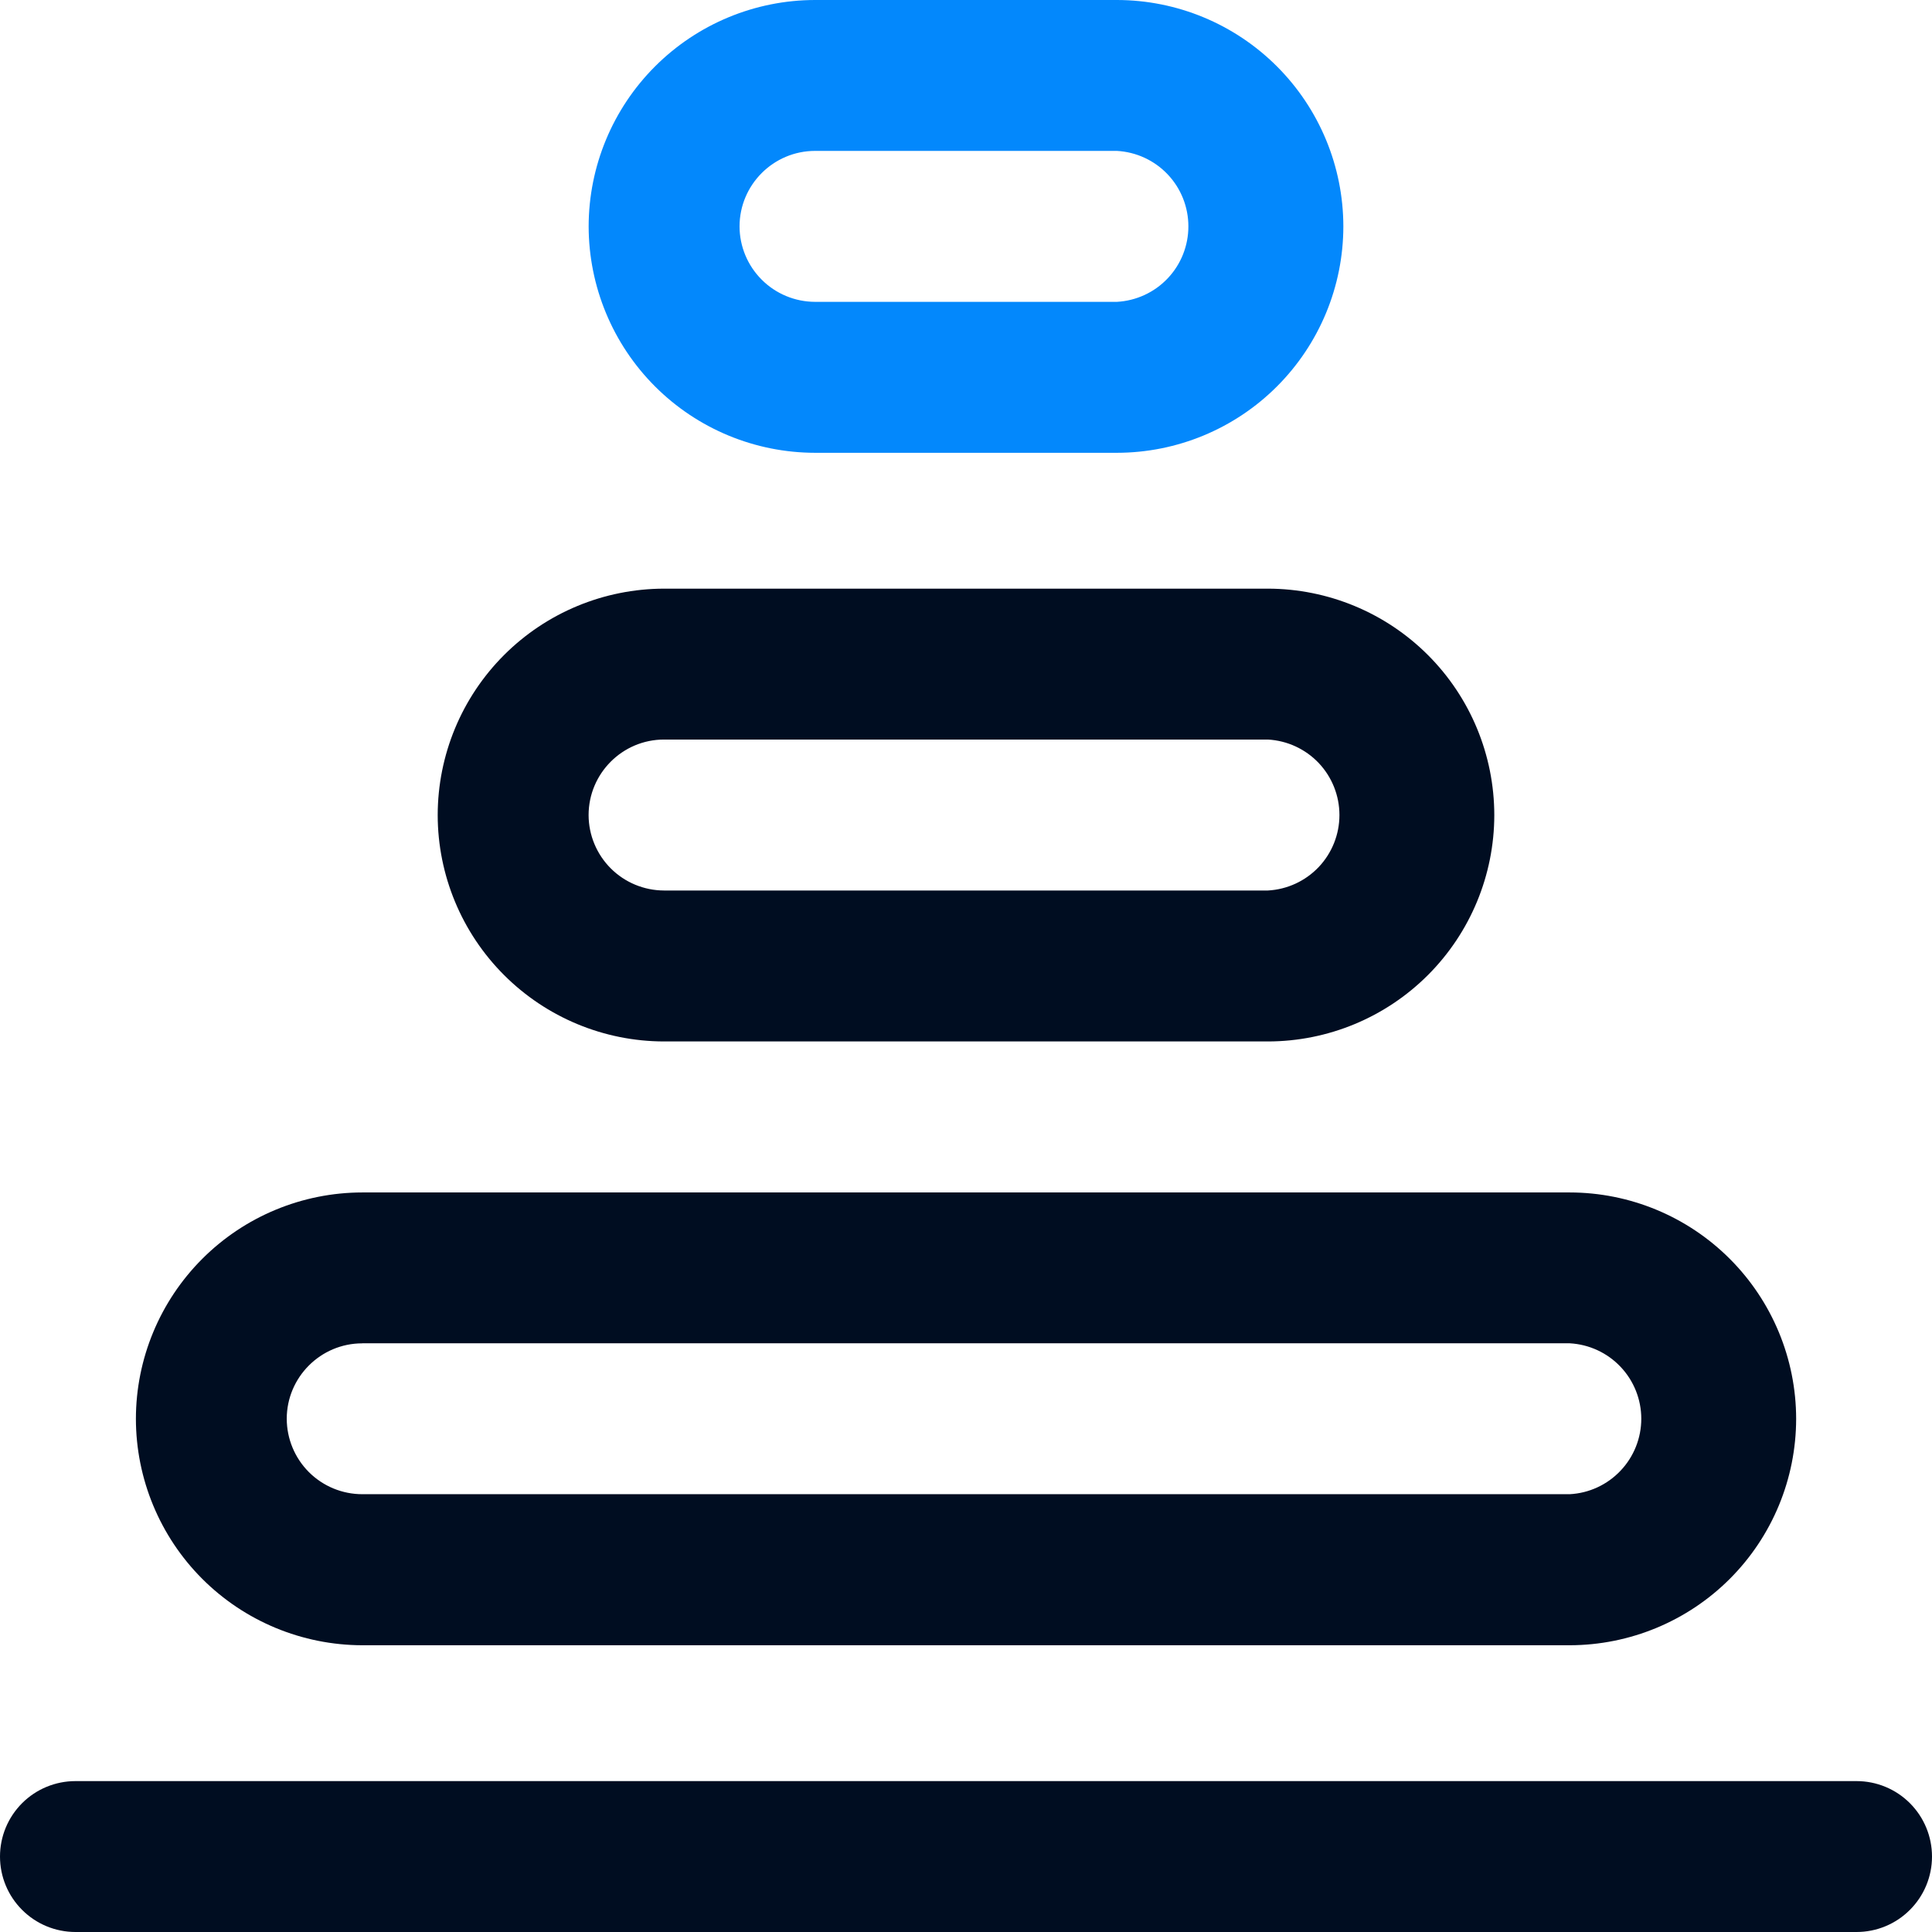 <svg width="38" height="38" viewBox="0 0 38 38" fill="none" xmlns="http://www.w3.org/2000/svg">
<g clip-path="url(#clip0_6832_8230)">
<path d="M16.032 8.906H21.968C23.149 8.905 24.281 8.436 25.116 7.601C25.951 6.766 26.421 5.634 26.422 4.454C26.421 3.273 25.951 2.141 25.116 1.306C24.281 0.471 23.149 0.001 21.968 0L16.032 0C14.851 0.001 13.719 0.471 12.884 1.306C12.049 2.141 11.579 3.273 11.578 4.454C11.58 5.634 12.049 6.766 12.884 7.601C13.719 8.436 14.851 8.905 16.032 8.906ZM16.032 2.968H21.968C22.348 2.989 22.706 3.154 22.967 3.43C23.229 3.706 23.374 4.072 23.374 4.453C23.374 4.833 23.229 5.199 22.967 5.475C22.706 5.751 22.348 5.916 21.968 5.937H16.032C15.638 5.936 15.261 5.78 14.983 5.502C14.704 5.224 14.547 4.847 14.546 4.454C14.546 3.635 15.213 2.968 16.032 2.968Z" fill="#0388FC"/>
<path d="M7.126 32.36H30.875C32.056 32.358 33.188 31.889 34.023 31.054C34.858 30.219 35.327 29.087 35.328 27.906C35.327 26.726 34.857 25.594 34.022 24.759C33.187 23.924 32.055 23.455 30.875 23.454H7.126C5.945 23.455 4.813 23.925 3.979 24.759C3.144 25.594 2.674 26.726 2.673 27.906C2.674 29.087 3.144 30.219 3.978 31.054C4.813 31.889 5.945 32.358 7.126 32.36ZM7.126 26.421H30.875C31.255 26.442 31.613 26.607 31.874 26.883C32.136 27.159 32.282 27.525 32.282 27.905C32.282 28.285 32.136 28.651 31.874 28.927C31.613 29.203 31.255 29.369 30.875 29.389H7.126C6.732 29.389 6.355 29.233 6.076 28.955C5.798 28.677 5.641 28.3 5.64 27.906C5.64 27.088 6.307 26.422 7.124 26.422L7.126 26.421ZM13.062 20.484H24.939C26.119 20.483 27.251 20.013 28.086 19.178C28.92 18.344 29.39 17.212 29.391 16.032C29.39 14.851 28.921 13.719 28.086 12.884C27.251 12.049 26.119 11.58 24.939 11.578H13.061C11.88 11.58 10.749 12.049 9.914 12.884C9.079 13.719 8.61 14.851 8.609 16.032C8.61 17.212 9.08 18.344 9.914 19.178C10.749 20.013 11.881 20.483 13.061 20.484H13.062ZM13.062 14.546H24.939C25.319 14.567 25.676 14.732 25.938 15.008C26.199 15.284 26.345 15.65 26.345 16.031C26.345 16.411 26.199 16.777 25.938 17.053C25.676 17.329 25.319 17.494 24.939 17.515H13.061C12.668 17.514 12.291 17.358 12.013 17.08C11.735 16.802 11.578 16.425 11.577 16.032C11.577 15.213 12.242 14.546 13.061 14.546H13.062ZM1.484 38H36.516C36.91 38 37.287 37.844 37.565 37.565C37.844 37.287 38 36.91 38 36.516C38 36.122 37.844 35.745 37.565 35.466C37.287 35.188 36.91 35.032 36.516 35.032H1.484C1.091 35.032 0.713 35.188 0.435 35.466C0.156 35.745 0 36.122 0 36.516C0 36.91 0.156 37.287 0.435 37.565C0.713 37.844 1.091 38 1.484 38Z" fill="#000D21"/>
</g>
<defs>
<clipPath id="clip0_6832_8230">
<rect width="38" height="38" fill="white"/>
</clipPath>
</defs>
</svg>
